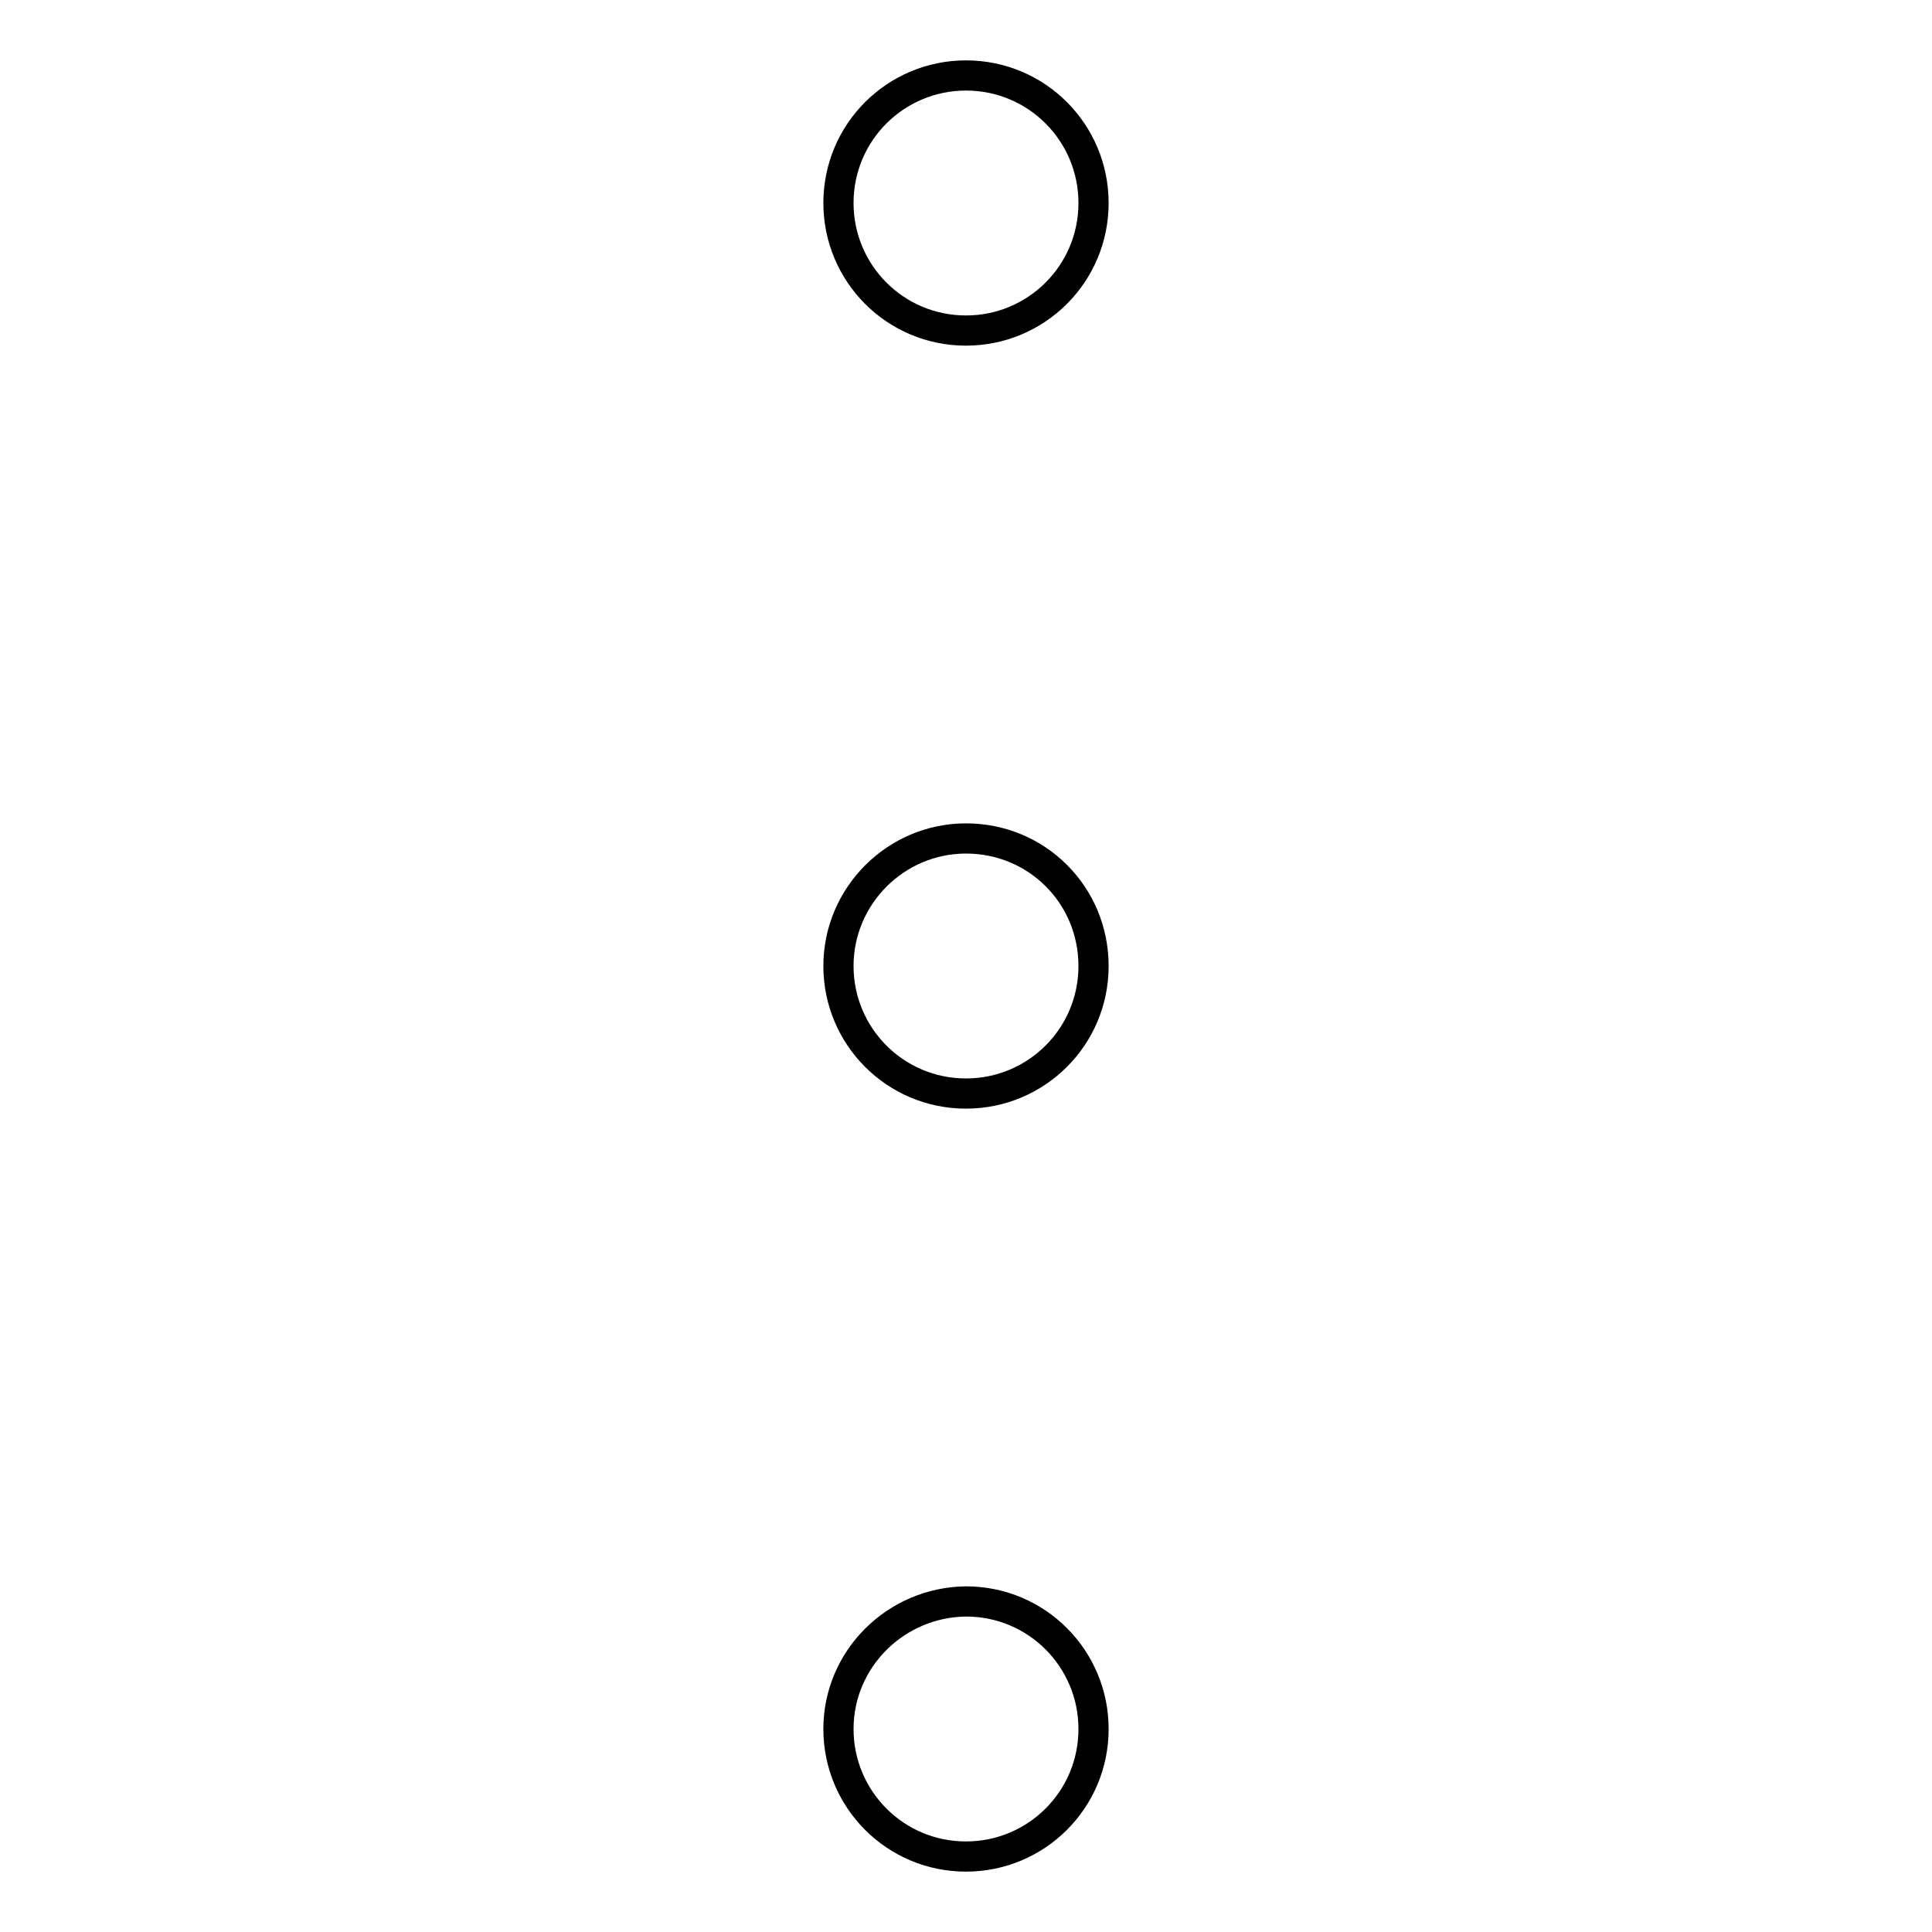 <?xml version="1.0" encoding="utf-8"?>
<!-- Svg Vector Icons : http://www.onlinewebfonts.com/icon -->
<!DOCTYPE svg PUBLIC "-//W3C//DTD SVG 1.1//EN" "http://www.w3.org/Graphics/SVG/1.1/DTD/svg11.dtd">
<svg version="1.1" xmlns="http://www.w3.org/2000/svg" xmlns:xlink="http://www.w3.org/1999/xlink" x="0px" y="0px" viewBox="0 0 256 256" enable-background="new 0 0 256 256" xml:space="preserve">
<g> <path stroke-width="4" fill-opacity="0" stroke="#000000"  d="M111.1,26.9c0,9.3,7.5,16.9,16.9,16.9c9.3,0,16.9-7.5,16.9-16.9c0-9.3-7.5-16.9-16.9-16.9 C118.7,10,111.1,17.5,111.1,26.9z M111.1,128c0,9.3,7.5,16.9,16.9,16.9c9.3,0,16.9-7.5,16.9-16.9s-7.5-16.9-16.9-16.9 C118.7,111.1,111.1,118.7,111.1,128z M111.1,229.1c0,9.3,7.5,16.9,16.9,16.9c9.3,0,16.9-7.5,16.9-16.9c0-9.3-7.5-16.9-16.9-16.9 C118.7,212.3,111.1,219.8,111.1,229.1z"/></g>
</svg>